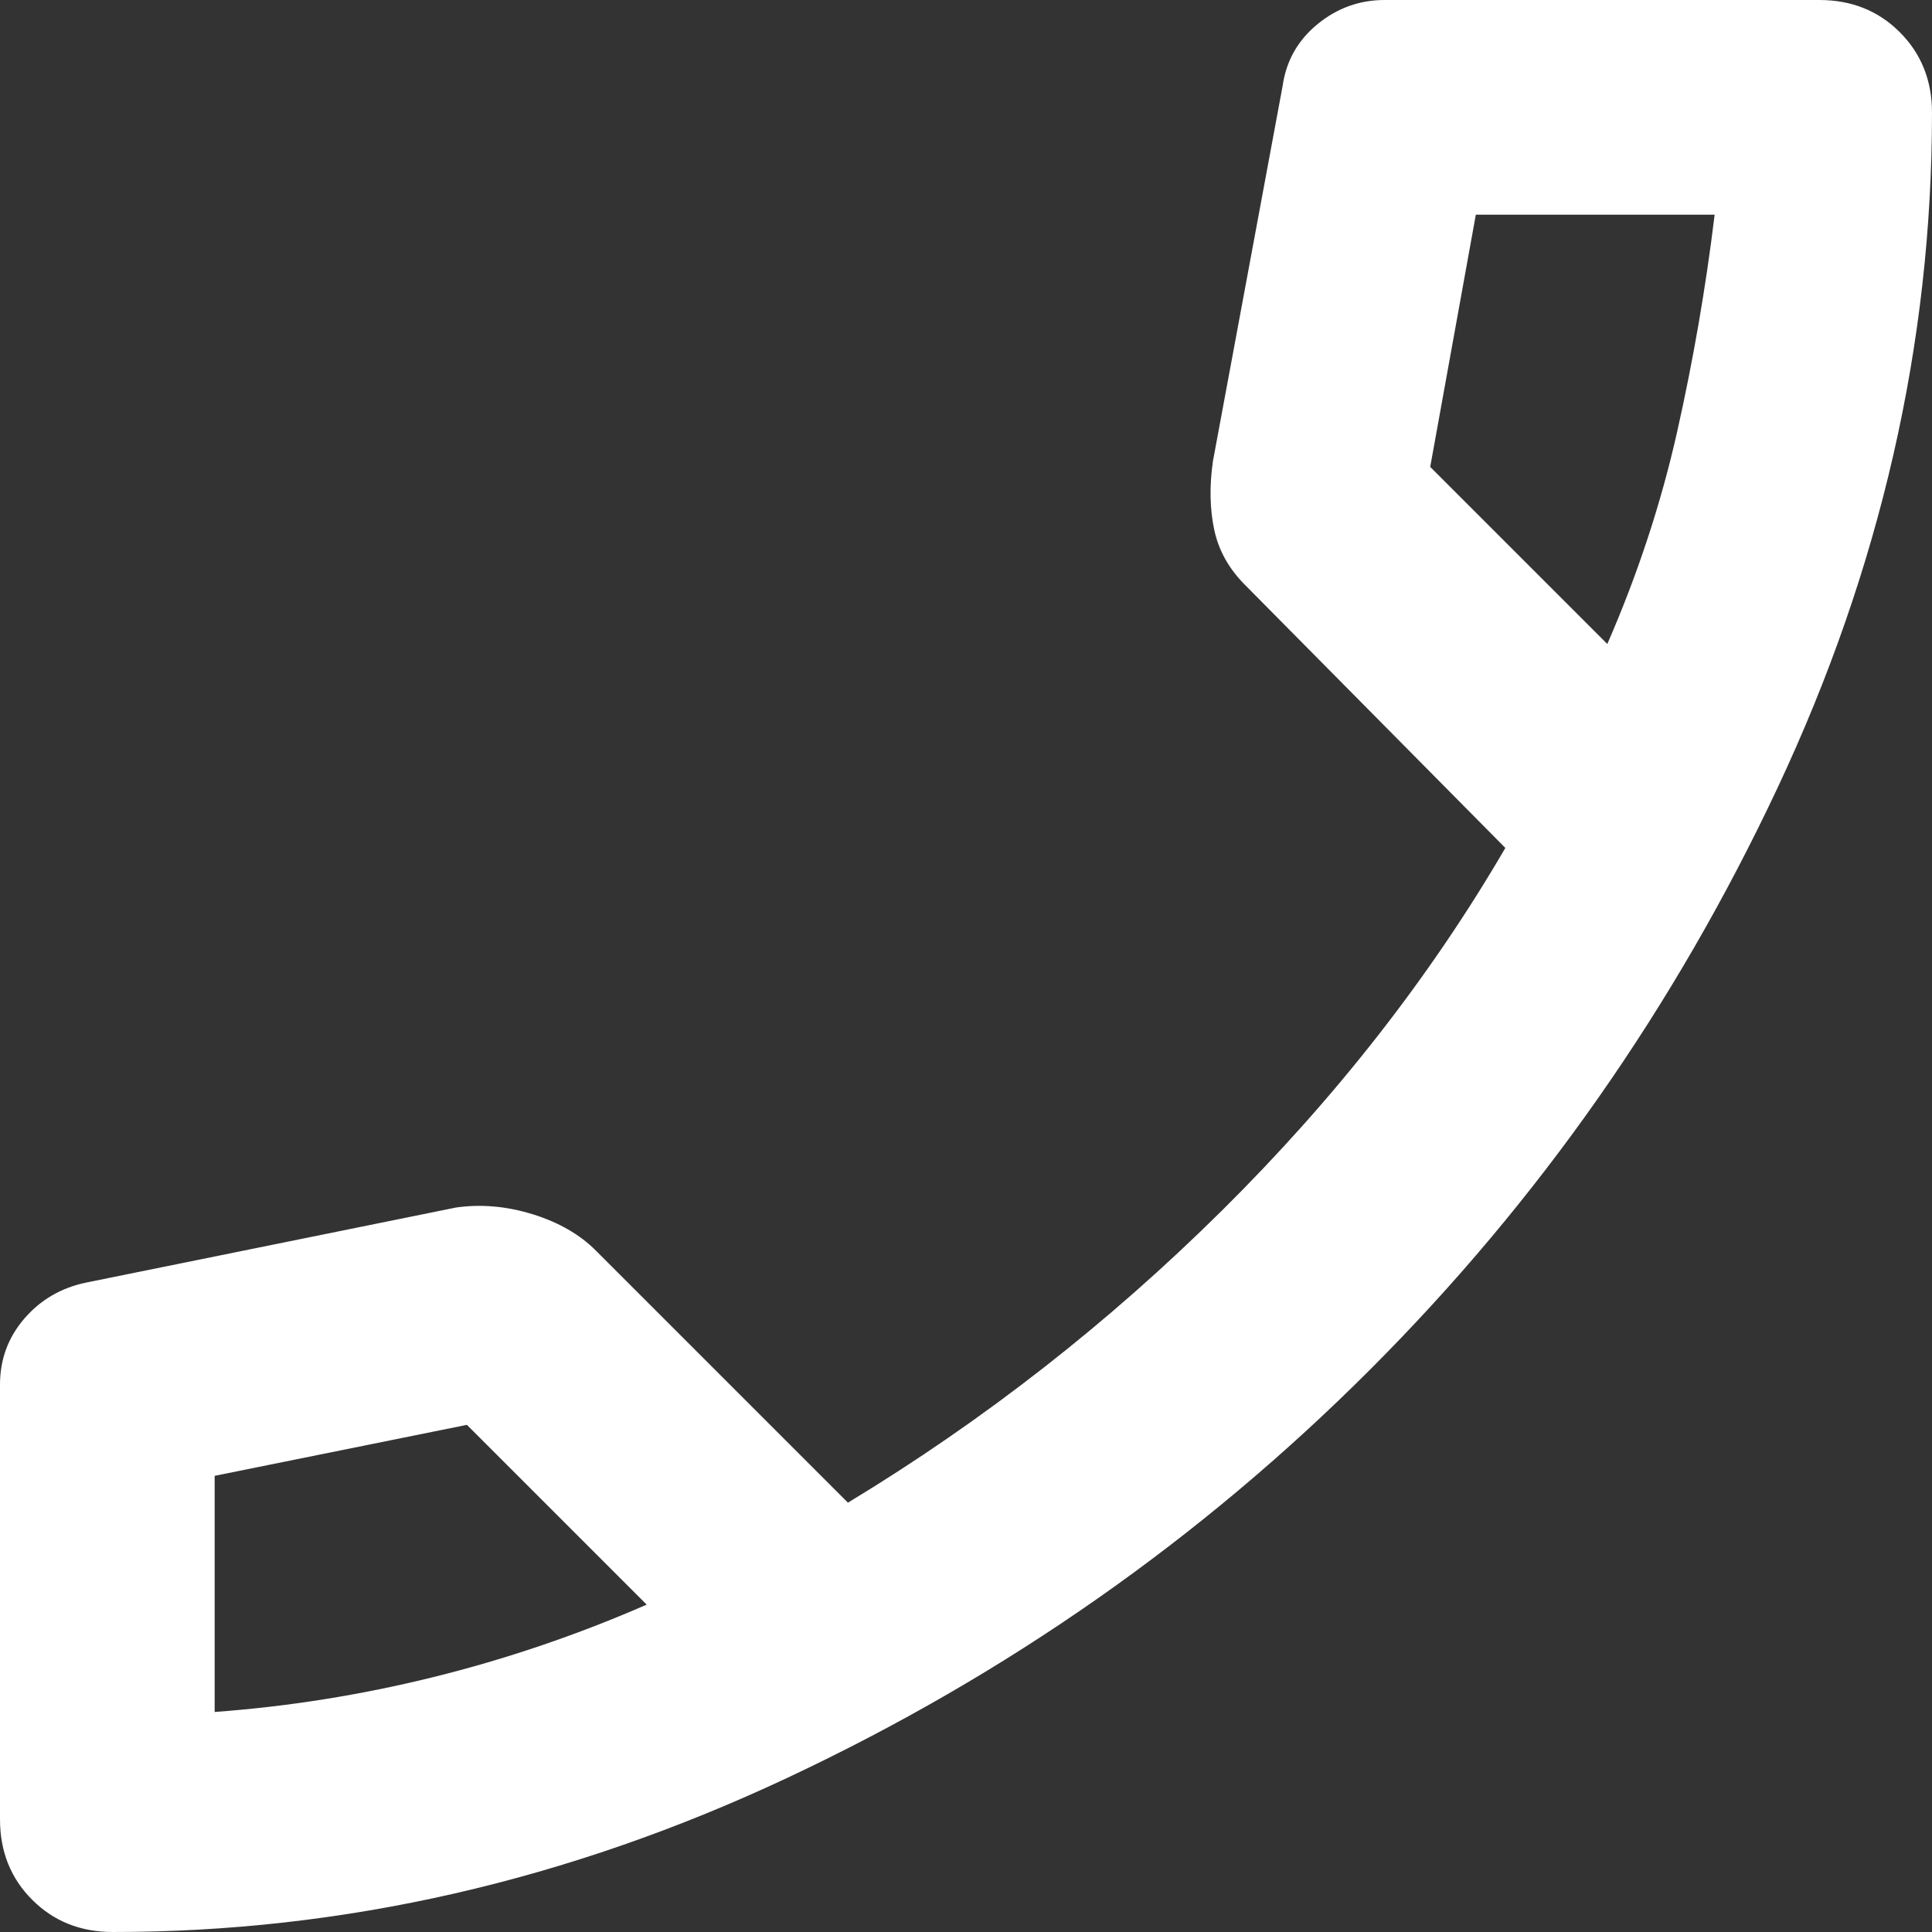 <svg width="18" height="18" viewBox="0 0 18 18" fill="none" xmlns="http://www.w3.org/2000/svg">
<rect x="0" y="0" width="18" height="18" fill="#333333" stroke="none"/>
<path d="M1.05 18C0.75 18 0.5 17.9 0.3 17.7C0.1 17.5 0 17.25 0 16.95V12.9C0 12.667 0.075 12.462 0.225 12.287C0.375 12.112 0.567 11.999 0.8 11.95L4.25 11.25C4.483 11.217 4.721 11.238 4.963 11.313C5.205 11.388 5.401 11.501 5.55 11.65L7.9 14C9.167 13.233 10.329 12.325 11.388 11.275C12.447 10.225 13.326 9.1 14.025 7.9L11.6 5.45C11.45 5.3 11.354 5.129 11.313 4.937C11.272 4.745 11.267 4.533 11.3 4.3L11.95 0.8C11.983 0.567 12.092 0.375 12.275 0.225C12.458 0.075 12.667 0 12.9 0H16.95C17.25 0 17.5 0.1 17.7 0.3C17.9 0.5 18 0.75 18 1.05C18 3.2 17.521 5.296 16.562 7.338C15.603 9.38 14.337 11.188 12.762 12.763C11.187 14.338 9.379 15.604 7.337 16.563C5.295 17.522 3.199 18.001 1.05 18ZM14.975 6C15.258 5.35 15.475 4.692 15.625 4.025C15.775 3.358 15.892 2.683 15.975 2H13.75L13.325 4.35L14.975 6ZM6.025 14.95L4.35 13.275L2 13.75V15.95C2.683 15.9 3.363 15.792 4.038 15.625C4.713 15.458 5.376 15.233 6.025 14.95Z" fill="white"/>
</svg>
